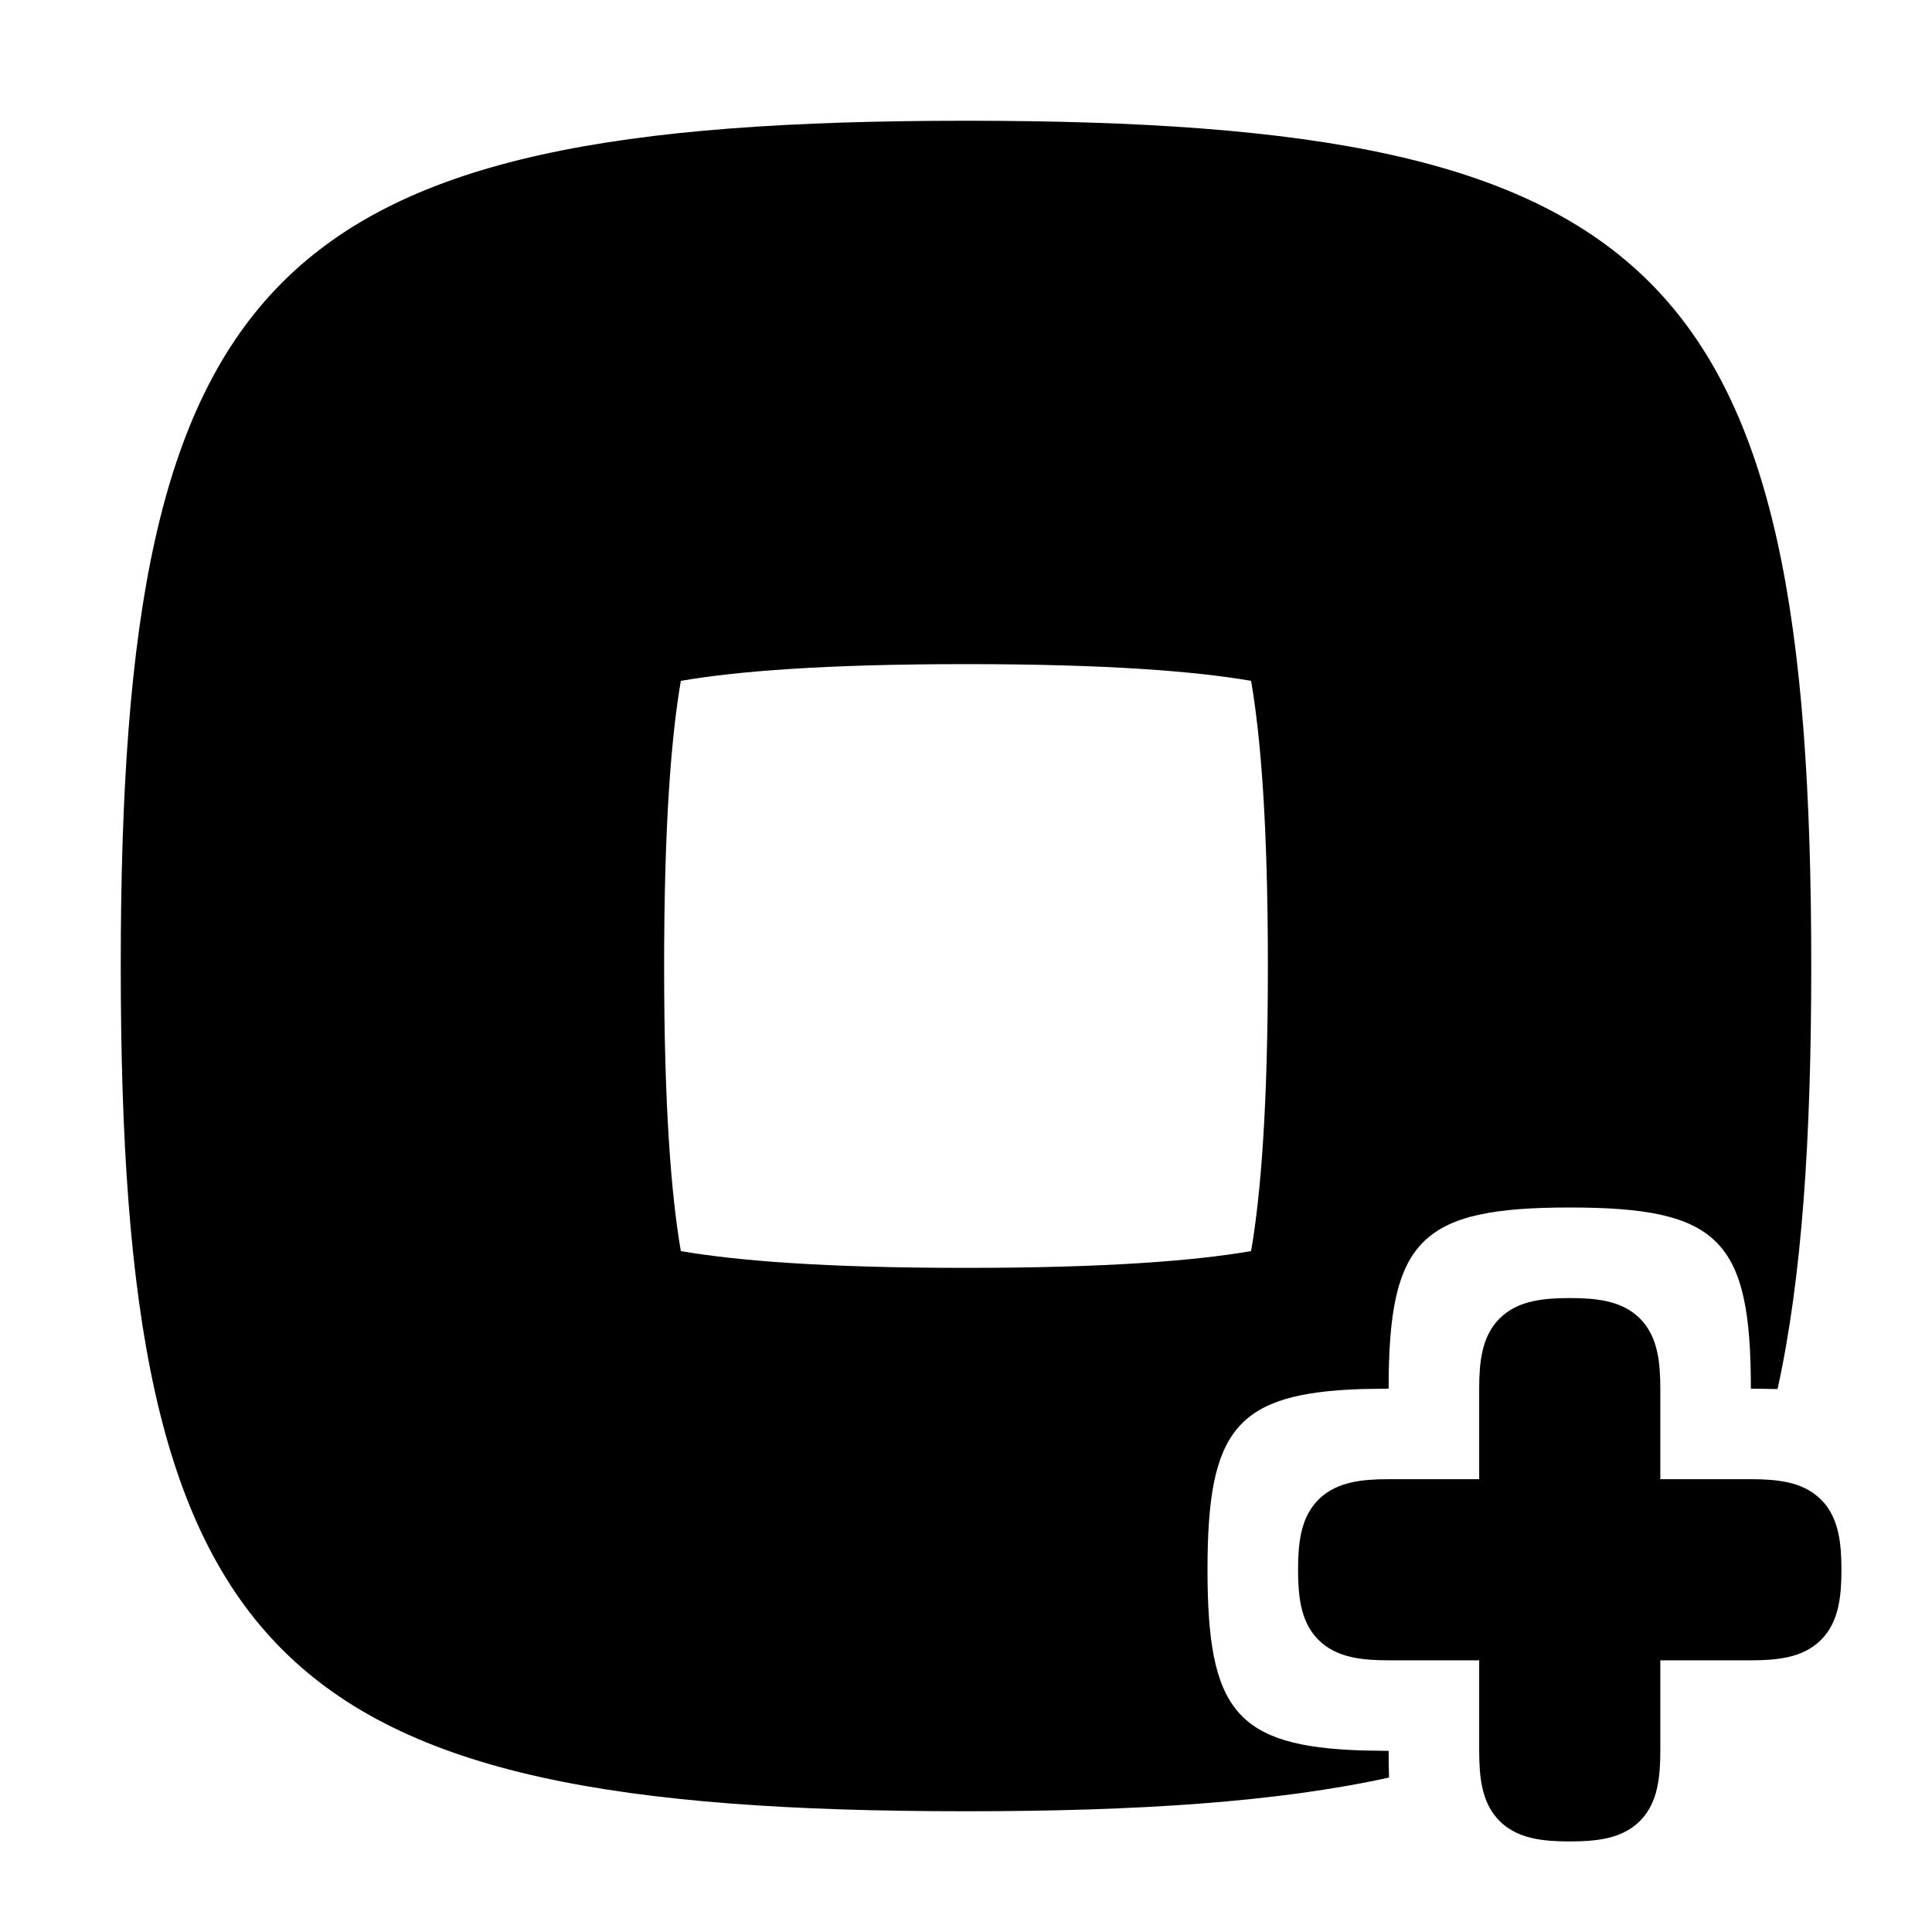 <svg viewBox="0 0 32 32" fill="currentColor" xmlns="http://www.w3.org/2000/svg">
<path d="M16 2C27.529 2 30 4.471 30 16C30 18.859 29.847 21.161 29.442 23.007H29.44L29 23C29 20.529 28.471 20 26 20C23.529 20 23 20.529 23 23L22.56 23.007C20.465 23.074 20 23.684 20 26C20 28.316 20.465 28.926 22.56 28.993L23 29C23 29.155 23.002 29.302 23.007 29.442C21.161 29.847 18.859 30 16 30C4.471 30 2 27.529 2 16C2 4.471 4.471 2 16 2ZM16 11C13.669 11 12.202 11.117 11.277 11.277C11.117 12.202 11 13.669 11 16C11 18.331 11.117 19.797 11.277 20.722C12.202 20.882 13.668 21 16 21C18.331 21 19.797 20.882 20.722 20.722C20.882 19.797 21 18.331 21 16C21 13.668 20.882 12.202 20.722 11.277C19.797 11.117 18.331 11 16 11Z" fill="currentColor"/>
<path d="M26 21.5C26.217 21.5 26.426 21.511 26.612 21.553C26.804 21.595 27.001 21.677 27.162 21.838C27.323 21.999 27.405 22.196 27.447 22.388C27.489 22.574 27.5 22.783 27.5 23V24.5H29C29.217 24.5 29.426 24.511 29.612 24.553C29.804 24.595 30.001 24.677 30.162 24.838C30.323 24.999 30.405 25.196 30.447 25.388C30.489 25.574 30.5 25.783 30.5 26C30.5 26.217 30.489 26.426 30.447 26.612C30.405 26.804 30.323 27.001 30.162 27.162C30.001 27.323 29.804 27.405 29.612 27.447C29.426 27.489 29.217 27.5 29 27.5H27.5V29C27.5 29.217 27.489 29.426 27.447 29.612C27.405 29.804 27.323 30.001 27.162 30.162C27.001 30.323 26.804 30.405 26.612 30.447C26.426 30.489 26.217 30.5 26 30.5C25.783 30.5 25.574 30.489 25.388 30.447C25.196 30.405 24.999 30.323 24.838 30.162C24.677 30.001 24.595 29.804 24.553 29.612C24.511 29.426 24.5 29.217 24.5 29V27.5H23C22.783 27.5 22.574 27.489 22.388 27.447C22.196 27.405 21.999 27.323 21.838 27.162C21.677 27.001 21.595 26.804 21.553 26.612C21.511 26.426 21.5 26.217 21.5 26C21.5 25.783 21.511 25.574 21.553 25.388C21.595 25.196 21.677 24.999 21.838 24.838C21.999 24.677 22.196 24.595 22.388 24.553C22.574 24.511 22.783 24.5 23 24.5H24.5V23C24.5 22.783 24.511 22.574 24.553 22.388C24.595 22.196 24.677 21.999 24.838 21.838C24.999 21.677 25.196 21.595 25.388 21.553C25.574 21.511 25.783 21.5 26 21.5Z" fill="currentColor"/>
</svg>

